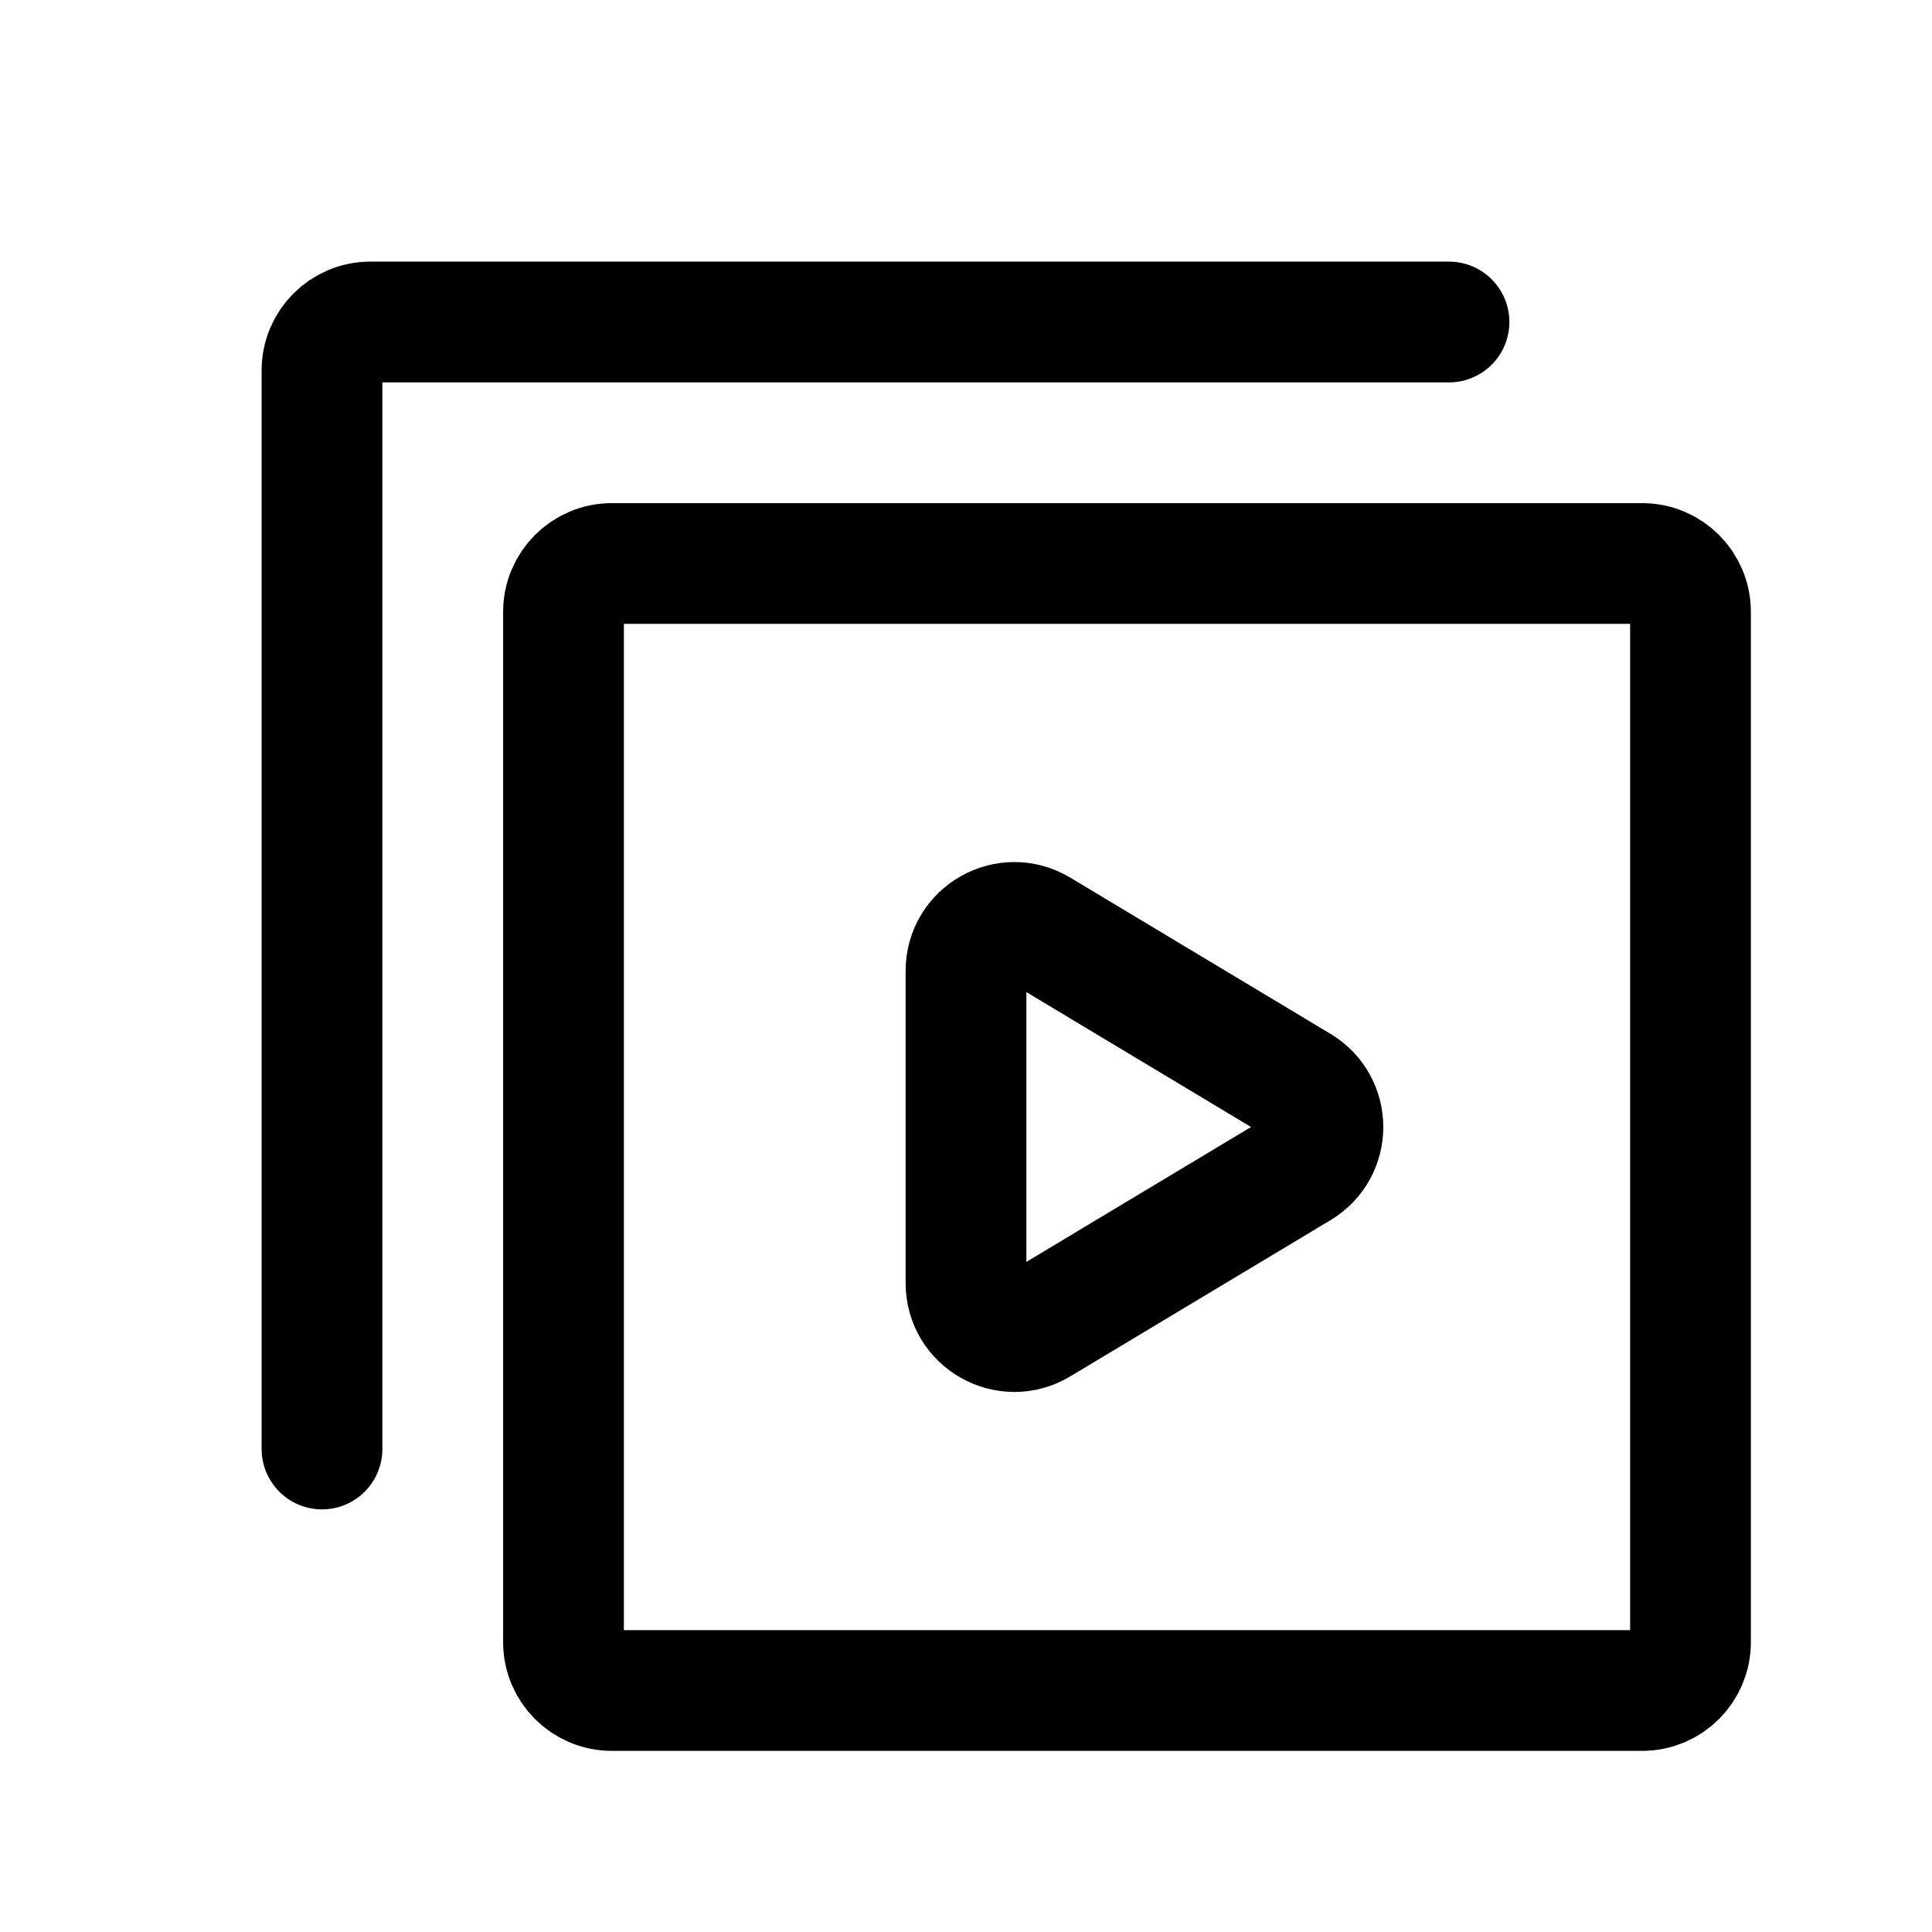 <svg width="24" height="24" stroke-width="1.5" viewBox="0 0 24 24" fill="none" xmlns="http://www.w3.org/2000/svg">
<path d="M21 7.6V20.4C21 20.731 20.731 21 20.4 21H7.6C7.269 21 7 20.731 7 20.4V7.6C7 7.269 7.269 7 7.6 7H20.4C20.731 7 21 7.269 21 7.6Z" stroke="currentColor"  stroke-linecap="round" stroke-linejoin="round"/>
<path d="M18 4H4.6C4.269 4 4 4.269 4 4.6V18" stroke="currentColor"  stroke-linecap="round" stroke-linejoin="round"/>
<path d="M12.909 11.545C12.509 11.305 12 11.593 12 12.06V15.94C12 16.407 12.509 16.695 12.909 16.455L16.142 14.514C16.531 14.281 16.531 13.719 16.142 13.486L12.909 11.545Z" stroke="currentColor"  stroke-linecap="round" stroke-linejoin="round"/>
</svg>
